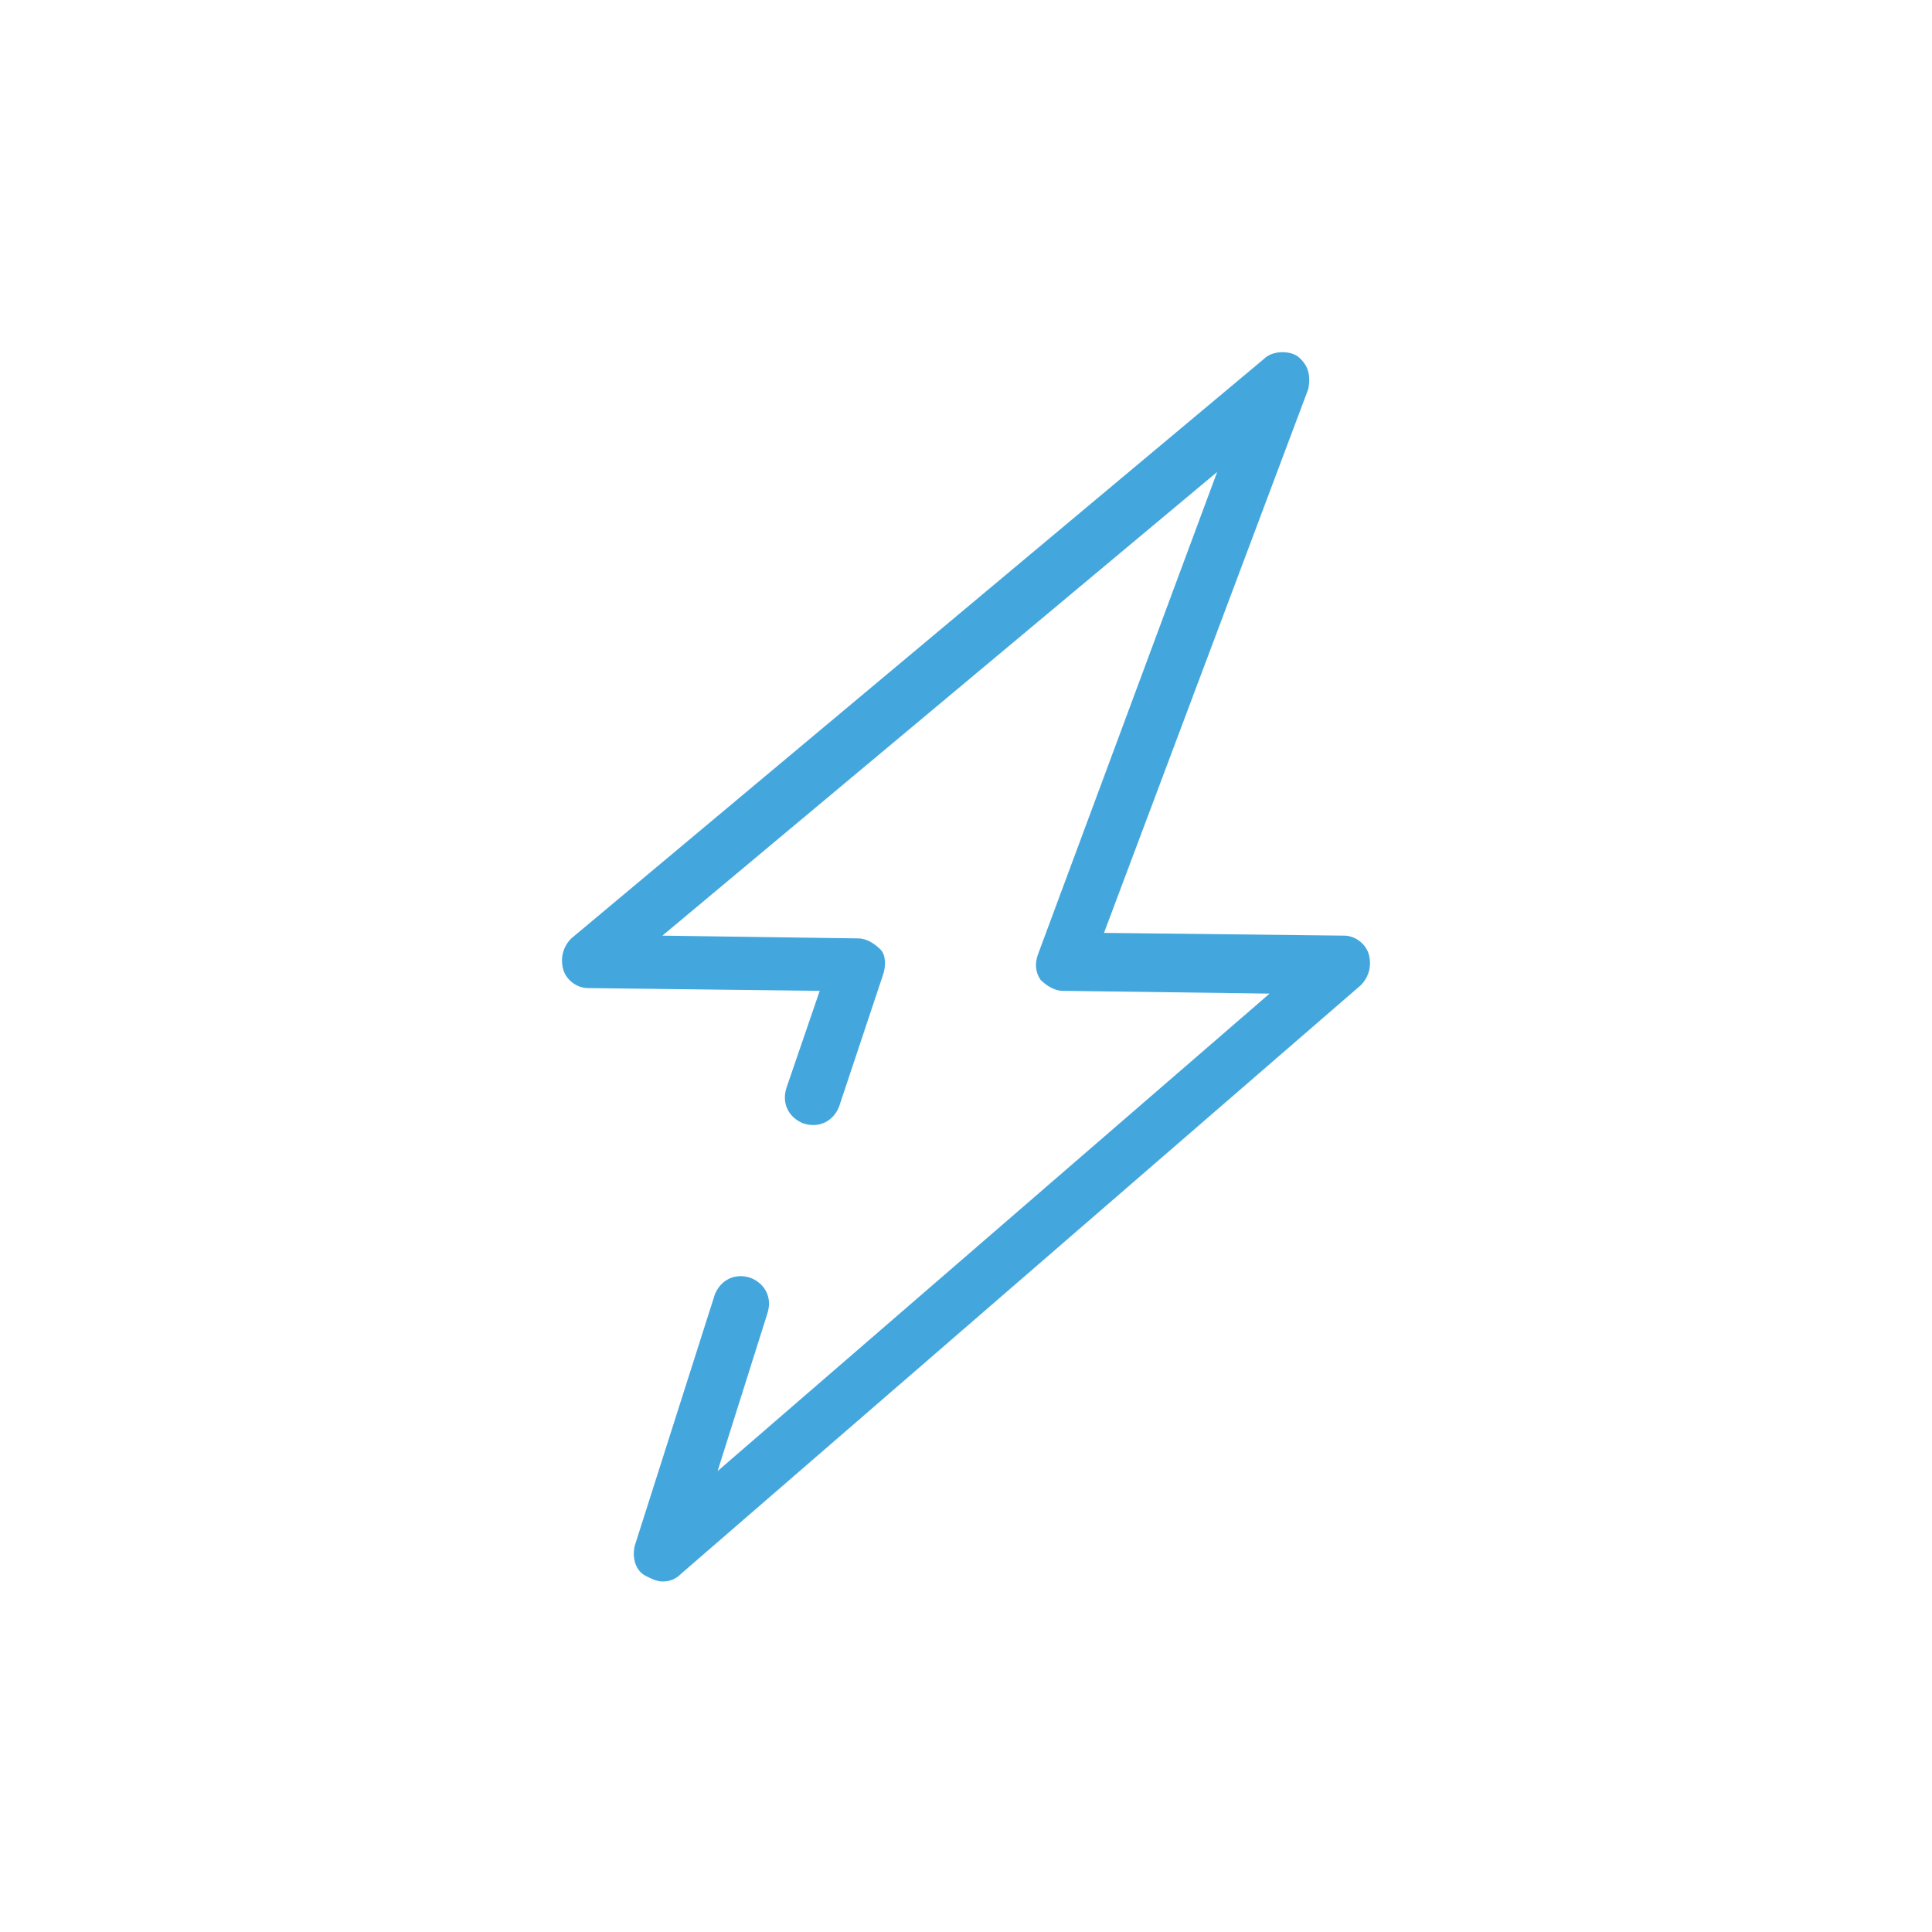 <?xml version="1.0" encoding="utf-8"?>
<!-- Generator: Adobe Illustrator 25.1.0, SVG Export Plug-In . SVG Version: 6.00 Build 0)  -->
<svg version="1.1" id="Ebene_1" xmlns="http://www.w3.org/2000/svg" xmlns:xlink="http://www.w3.org/1999/xlink" x="0px" y="0px"
	 viewBox="0 0 70 70" style="enable-background:new 0 0 70 70;" xml:space="preserve">
<style type="text/css">
	.st0{fill:#43a7de;}
</style>
<g id="Ebene_2_1_">
	<g>
		<path class="st0" d="M24,57.3c-0.2,0-0.4-0.1-0.6-0.2c-0.4-0.2-0.5-0.7-0.4-1.1l2.9-9.1c0.2-0.5,0.7-0.8,1.3-0.6
			c0.5,0.2,0.8,0.7,0.6,1.3l-1.8,5.7l20-17.3l-7.5-0.1c-0.3,0-0.6-0.2-0.8-0.4c-0.2-0.3-0.2-0.6-0.1-0.9l6.5-17.5L24,33.9l7.1,0.1
			c0.3,0,0.6,0.2,0.8,0.4s0.2,0.6,0.1,0.9l-1.6,4.8c-0.2,0.5-0.7,0.8-1.3,0.6c-0.5-0.2-0.8-0.7-0.6-1.3l1.2-3.5l-8.4-0.1
			c-0.4,0-0.8-0.3-0.9-0.7c-0.1-0.4,0-0.8,0.3-1.1L45.8,13c0.3-0.3,0.9-0.3,1.2-0.1c0.4,0.3,0.5,0.7,0.4,1.2l-7.4,19.7l8.7,0.1
			c0.4,0,0.8,0.3,0.9,0.7s0,0.8-0.3,1.1L24.7,57C24.5,57.2,24.3,57.3,24,57.3z"/>
	</g>
</g>
</svg>

